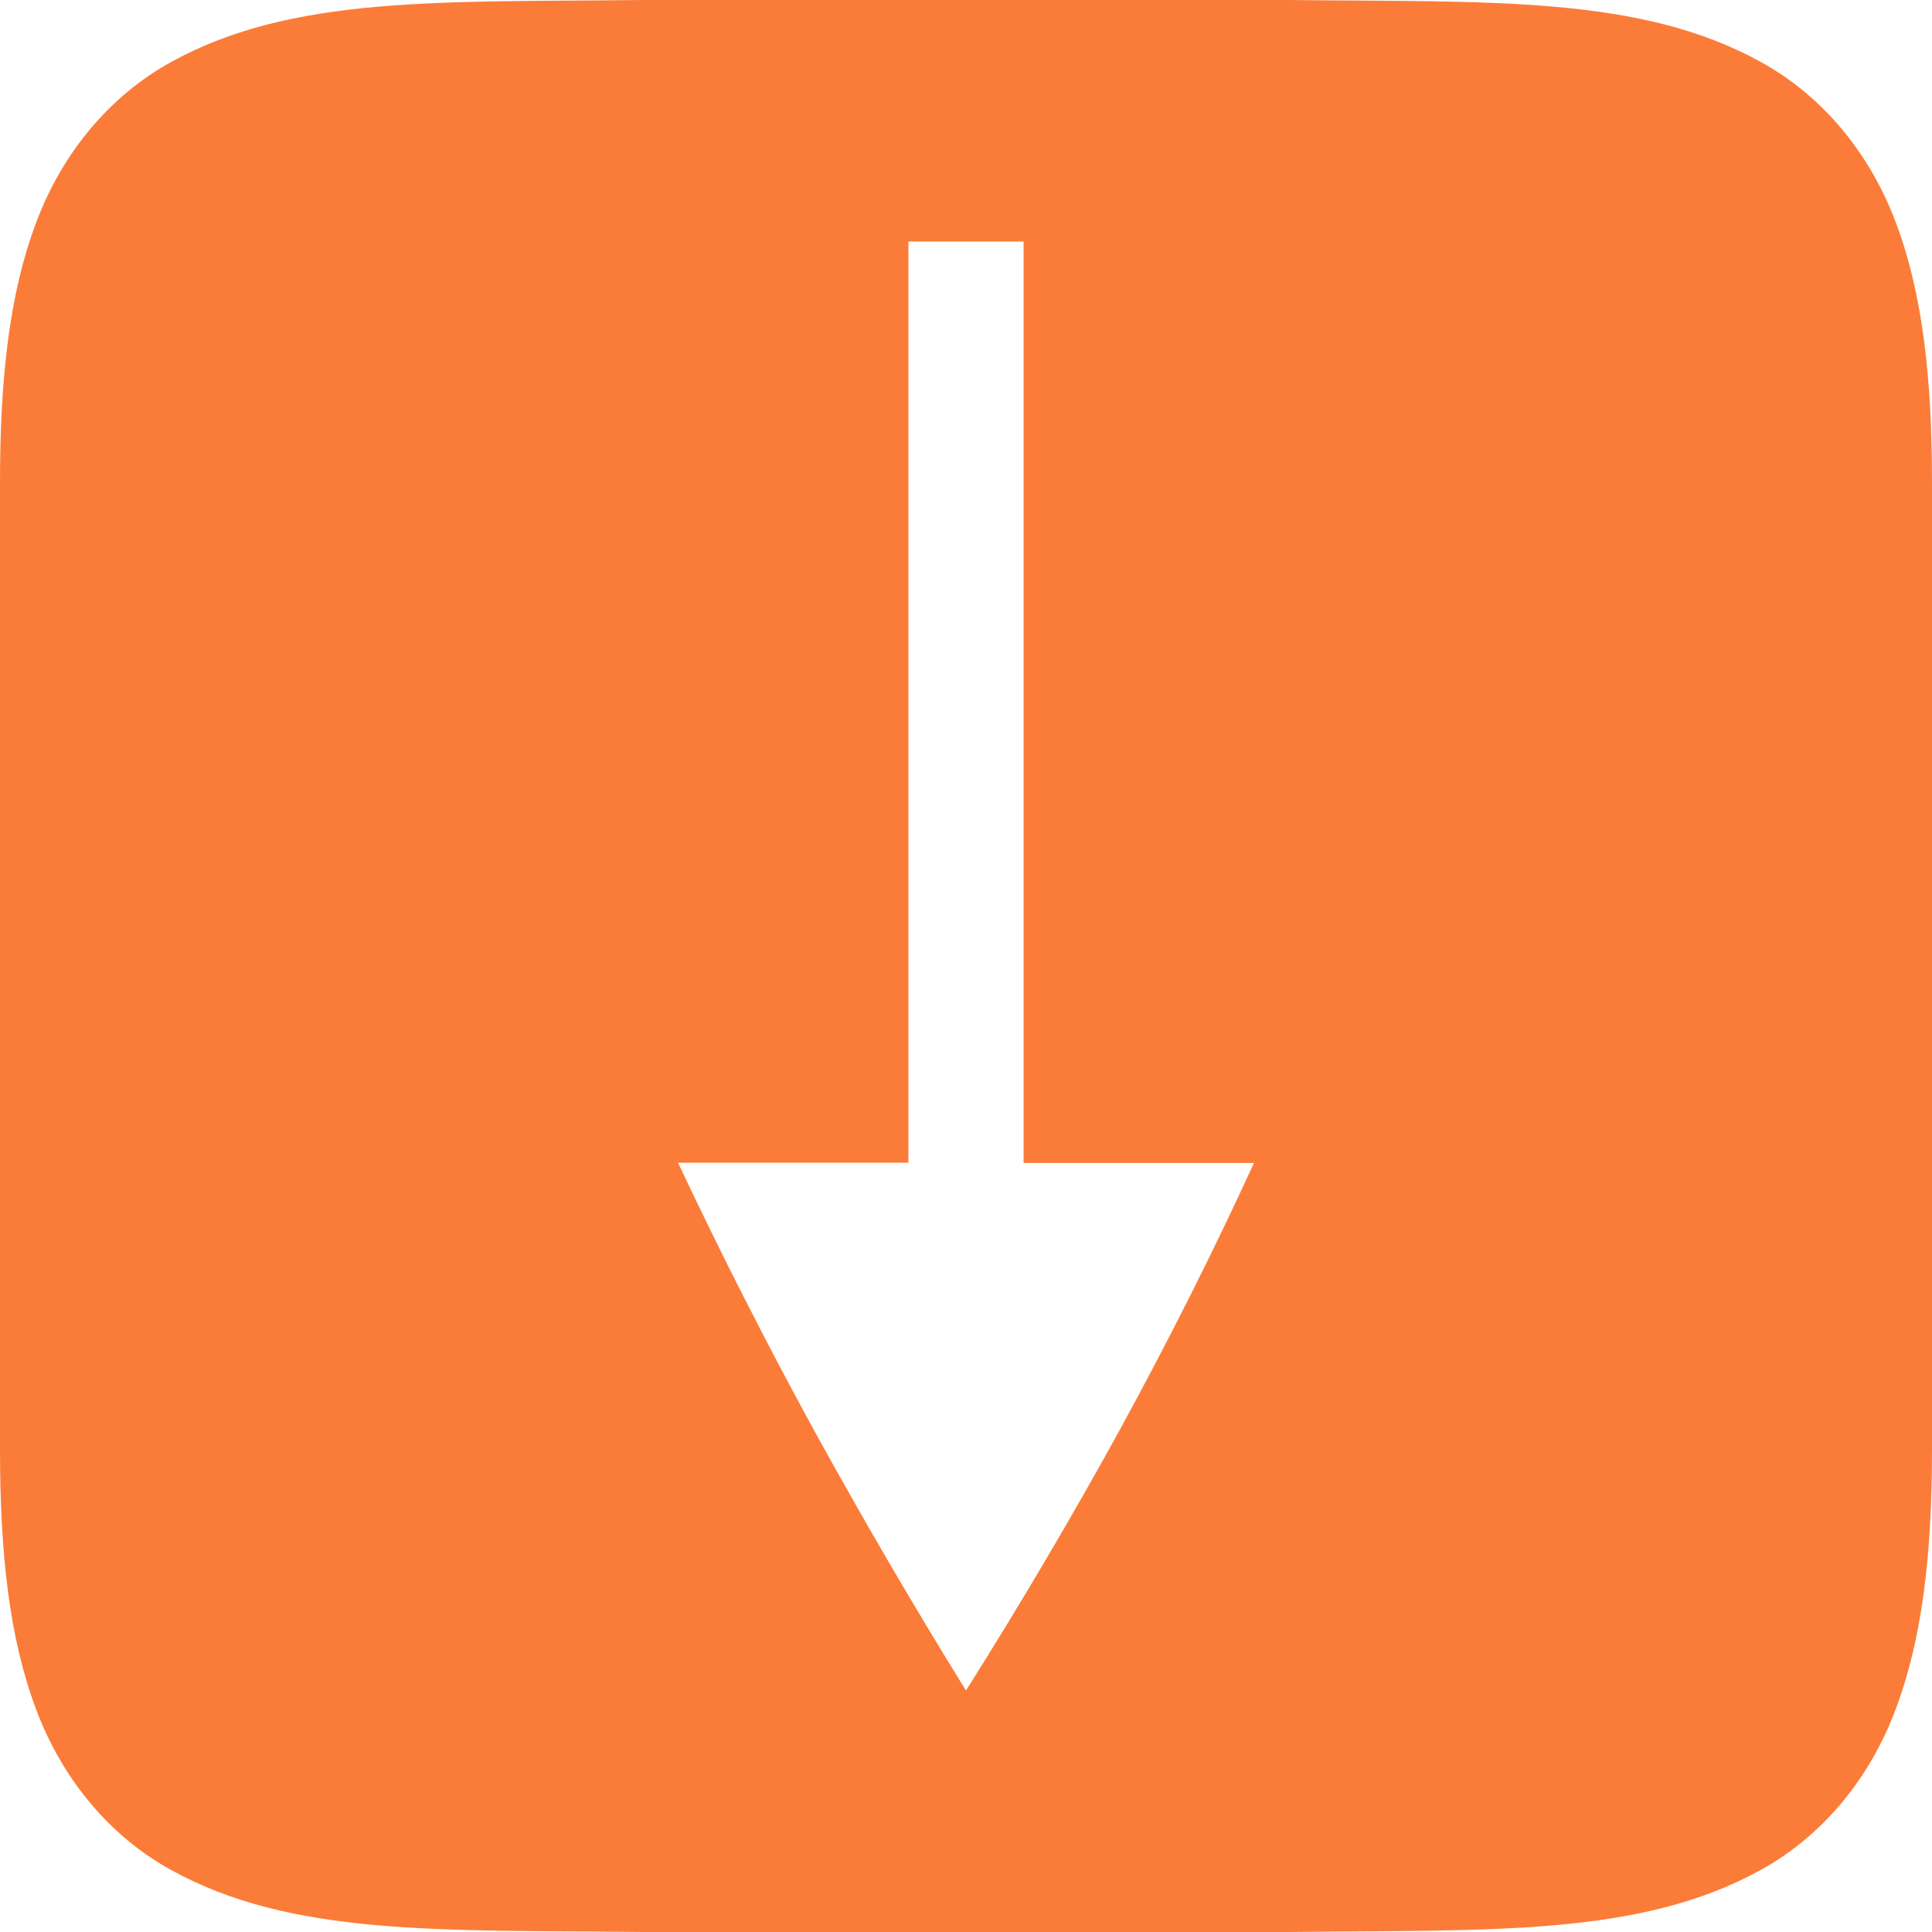 <svg xmlns="http://www.w3.org/2000/svg" width="16" height="16" version="1.1">
 <g transform="translate(-212,-280)">
  <path style="fill:#fb7c38" d="M 5.326 0 C 3.649 0.019 2.42 -0.04 1.416 0.514 C 0.914 0.791 0.518 1.259 0.299 1.844 C 0.079 2.429 -3.7007434e-17 3.123 0 4 L 0 12 C 0 12.877 0.079 13.571 0.299 14.156 C 0.518 14.741 0.914 15.209 1.416 15.486 C 2.42 16.04 3.649 15.981 5.326 16 L 5.33 16 L 10.67 16 L 10.674 16 C 12.351 15.98 13.578 16.04 14.582 15.486 C 15.084 15.209 15.48 14.741 15.699 14.156 C 15.919 13.571 16 12.877 16 12 L 16 4 C 16 3.123 15.921 2.429 15.701 1.844 C 15.482 1.259 15.086 0.791 14.584 0.514 C 13.58 -0.04 12.351 0.019 10.674 0 L 10.67 0 L 8.666 0 L 5.33 0 L 5.326 0 z M 7.523 2 L 8.477 2 L 8.477 9.631 L 10.385 9.631 C 10.053 10.356 9.682 11.094 9.271 11.846 C 8.869 12.577 8.445 13.294 8 14 C 7.571 13.309 7.152 12.59 6.742 11.846 C 6.345 11.119 5.968 10.379 5.615 9.629 L 7.523 9.629 L 7.523 2 z" transform="translate(212,280)"/>
 </g>
</svg>
